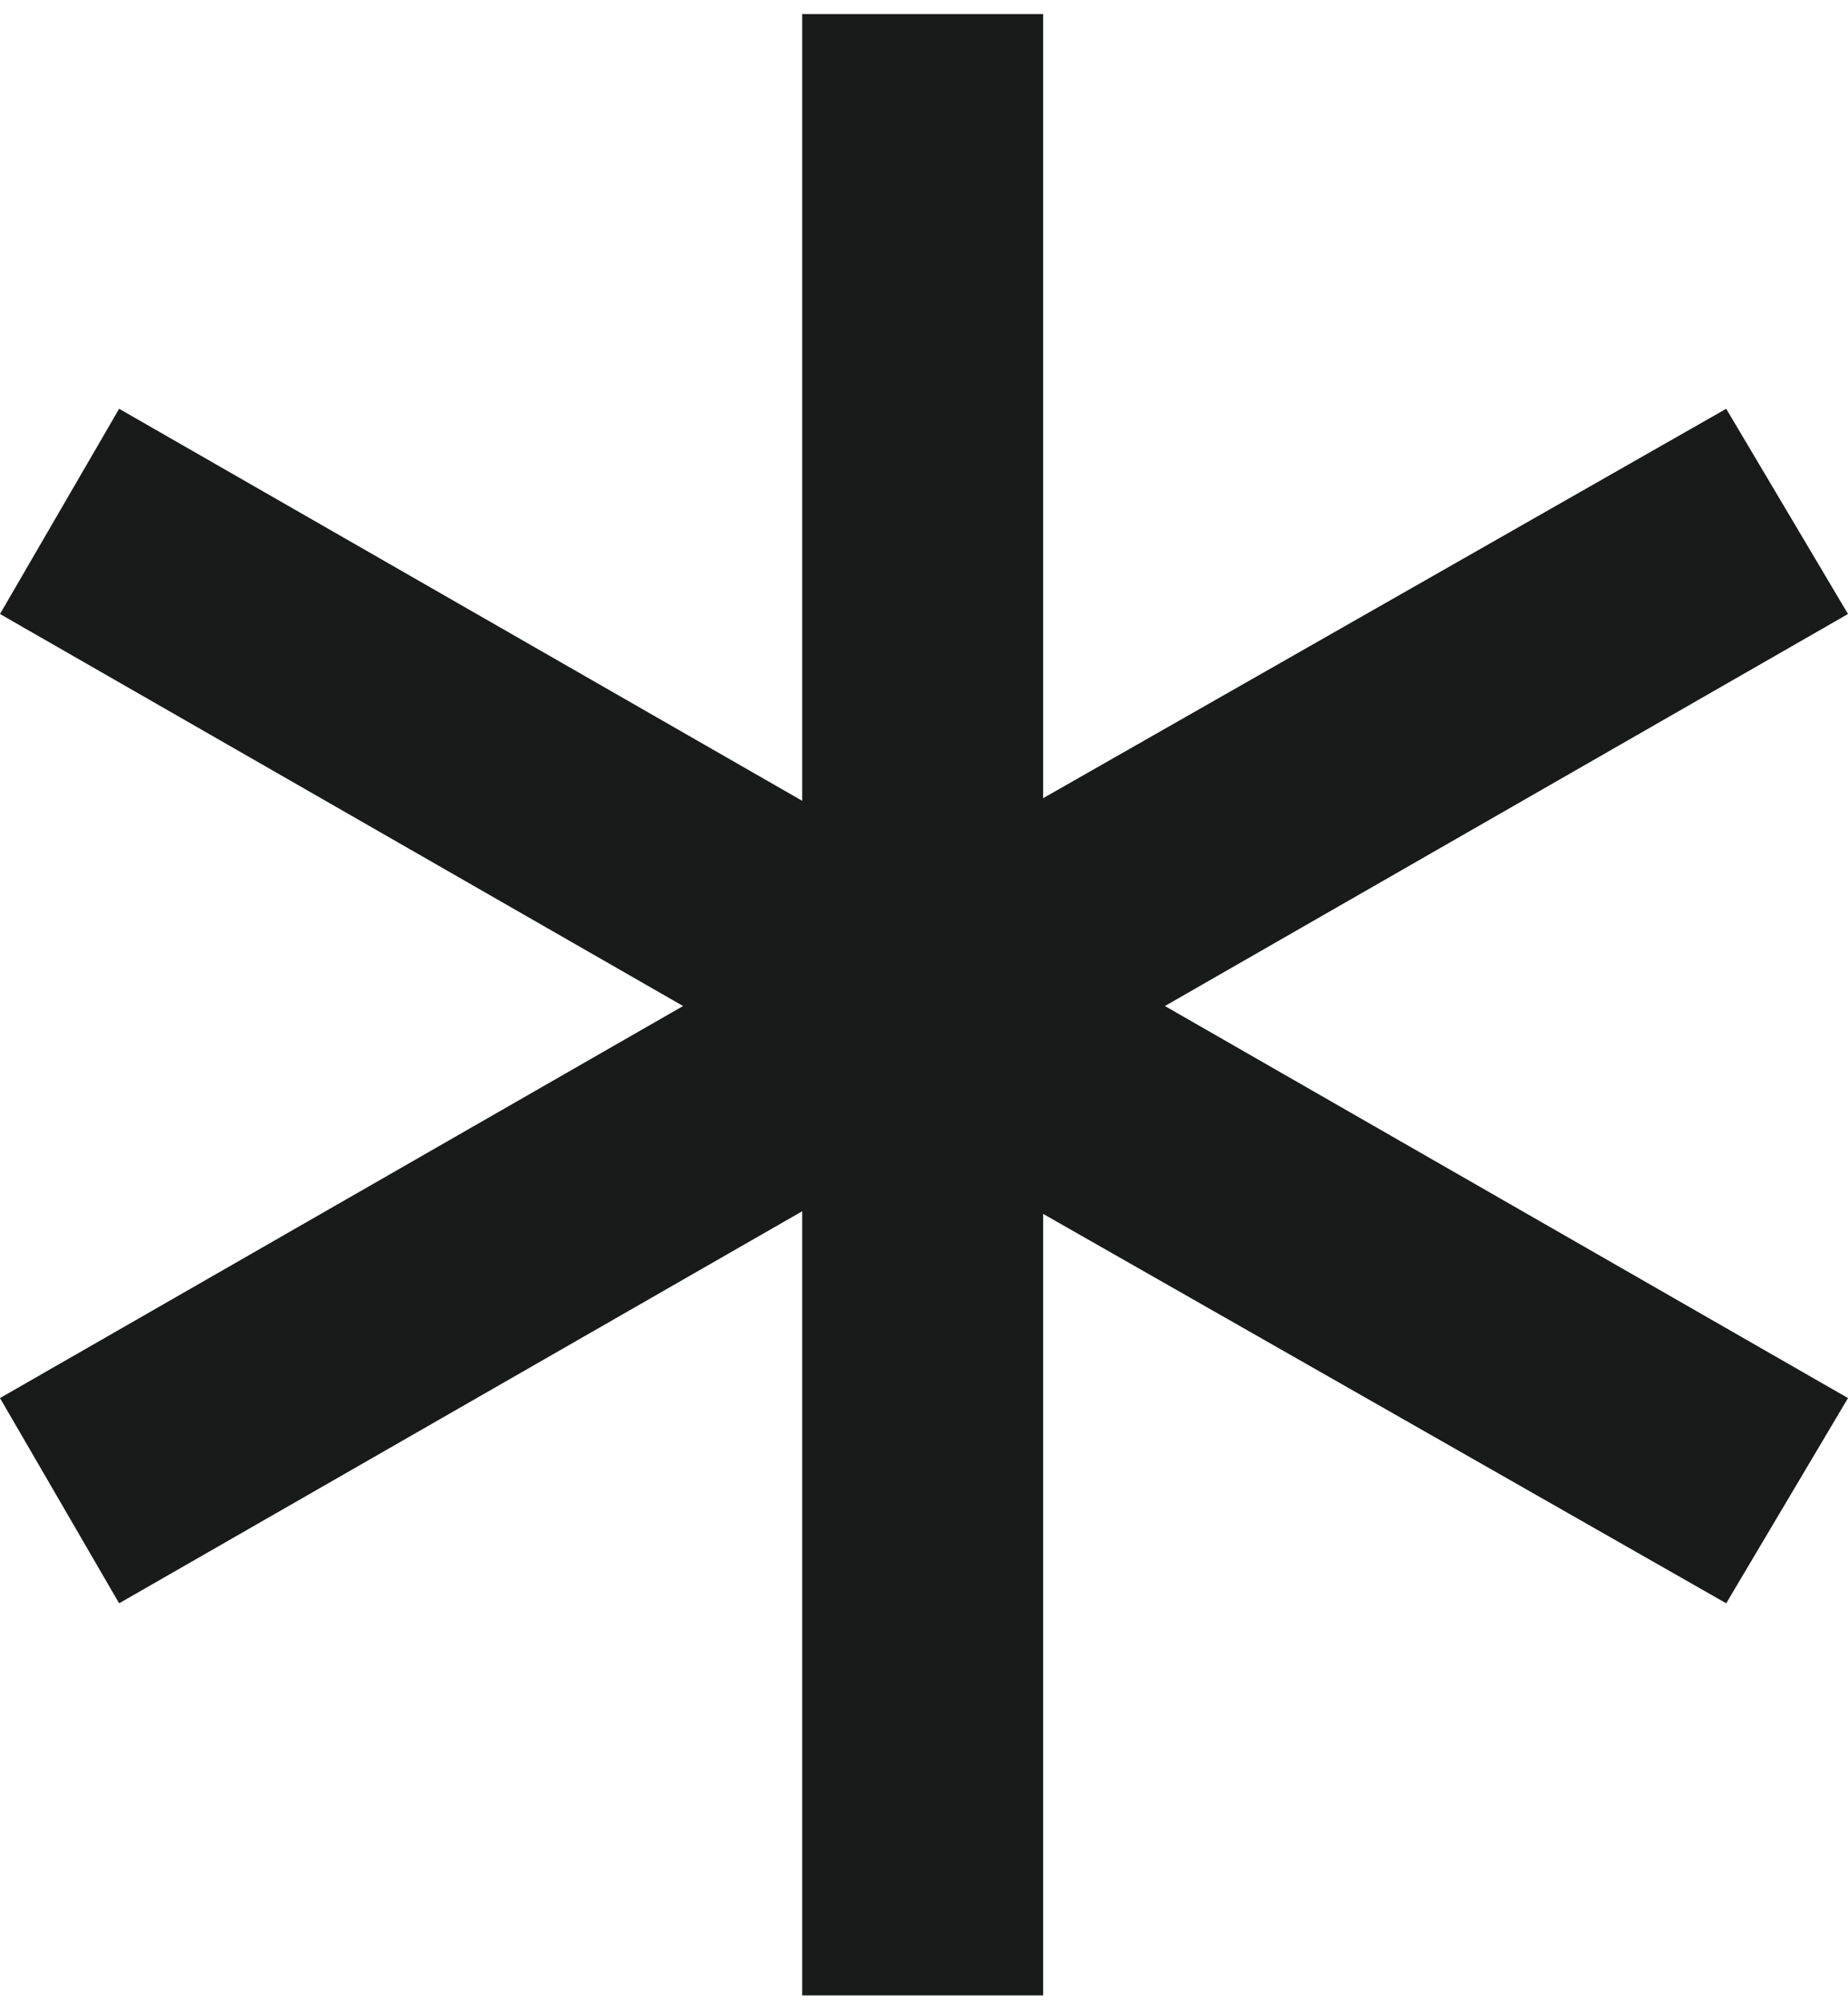 <svg width="84" height="91" viewBox="0 0 84 91" fill="none" xmlns="http://www.w3.org/2000/svg">
<path d="M36.464 90.641V55.023L5.415 72.832L0 63.509L31.049 45.7L0 27.892L5.415 18.569L36.464 36.378V0.641H47.416V36.258L78.464 18.569L84 27.892L52.951 45.7L84 63.509L78.464 72.832L47.416 55.143V90.641H36.464Z" fill="#191A1A"/>
</svg>
